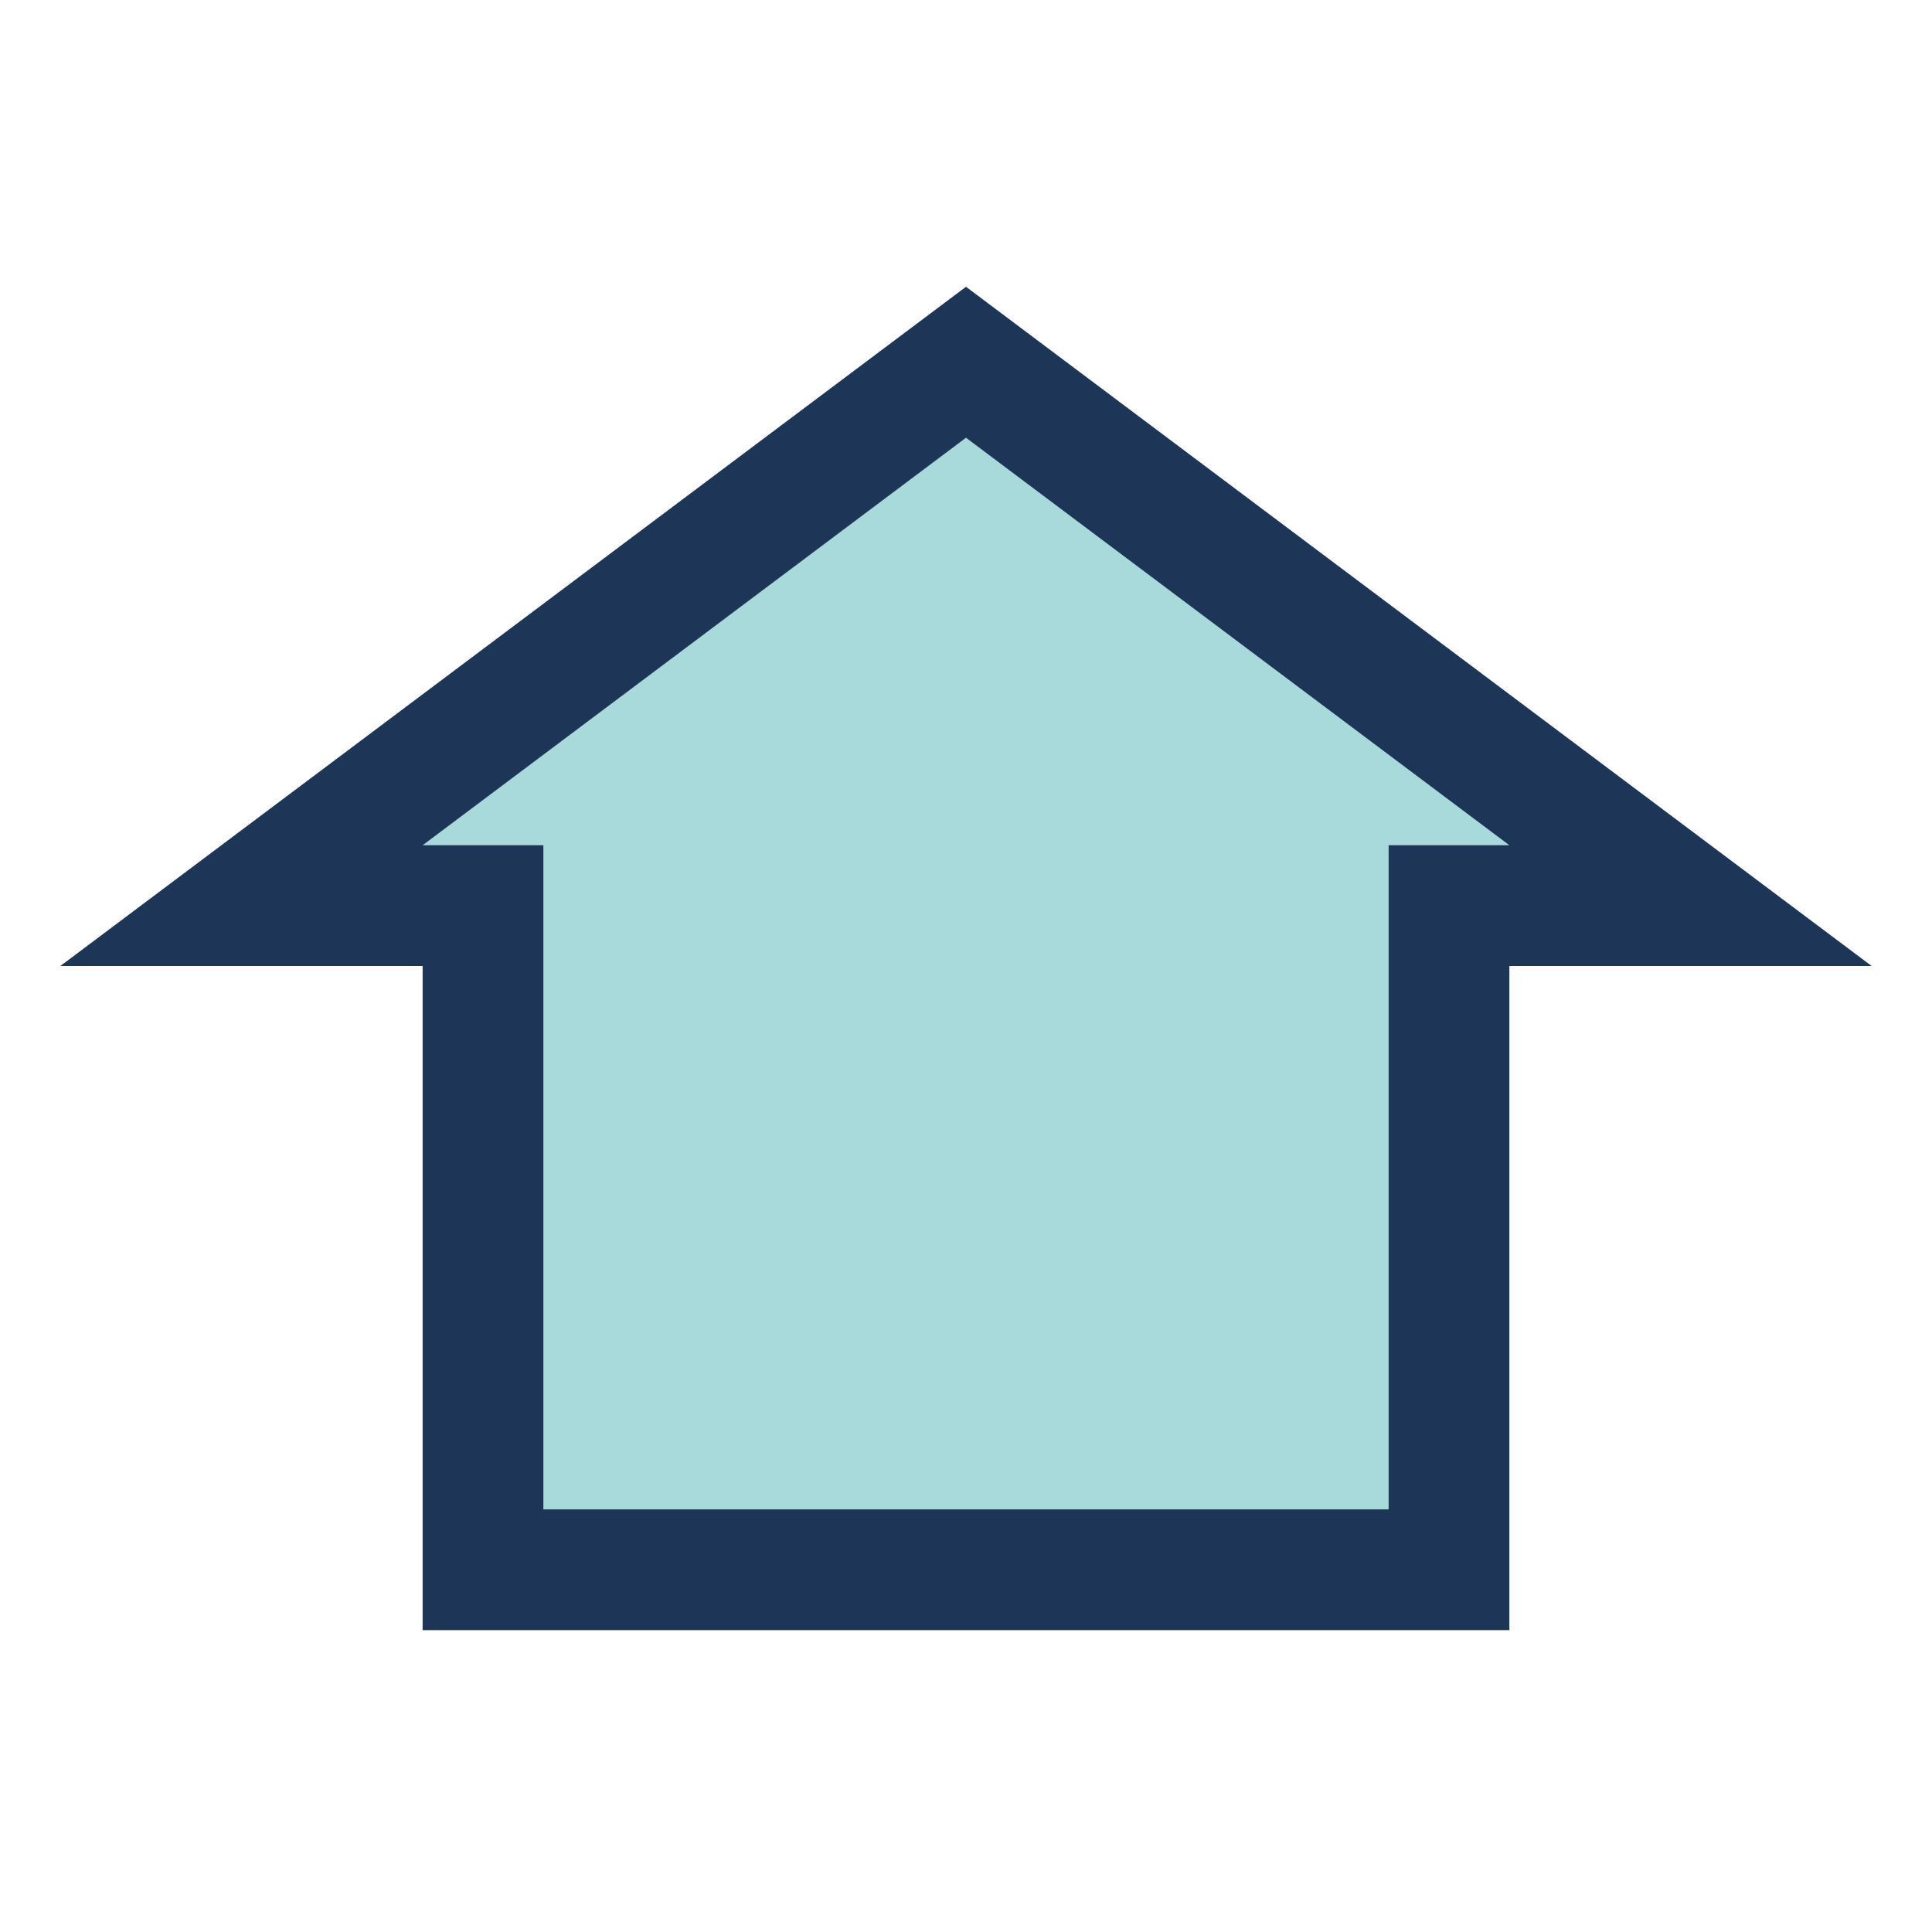 <?xml version="1.0" encoding="UTF-8"?>
<svg xmlns="http://www.w3.org/2000/svg" width="32" height="32" viewBox="0 0 32 32"><polygon points="16,6 28,15 24,15 24,26 8,26 8,15 4,15" fill="#A8DADC" stroke="#1D3557" stroke-width="2"/></svg>